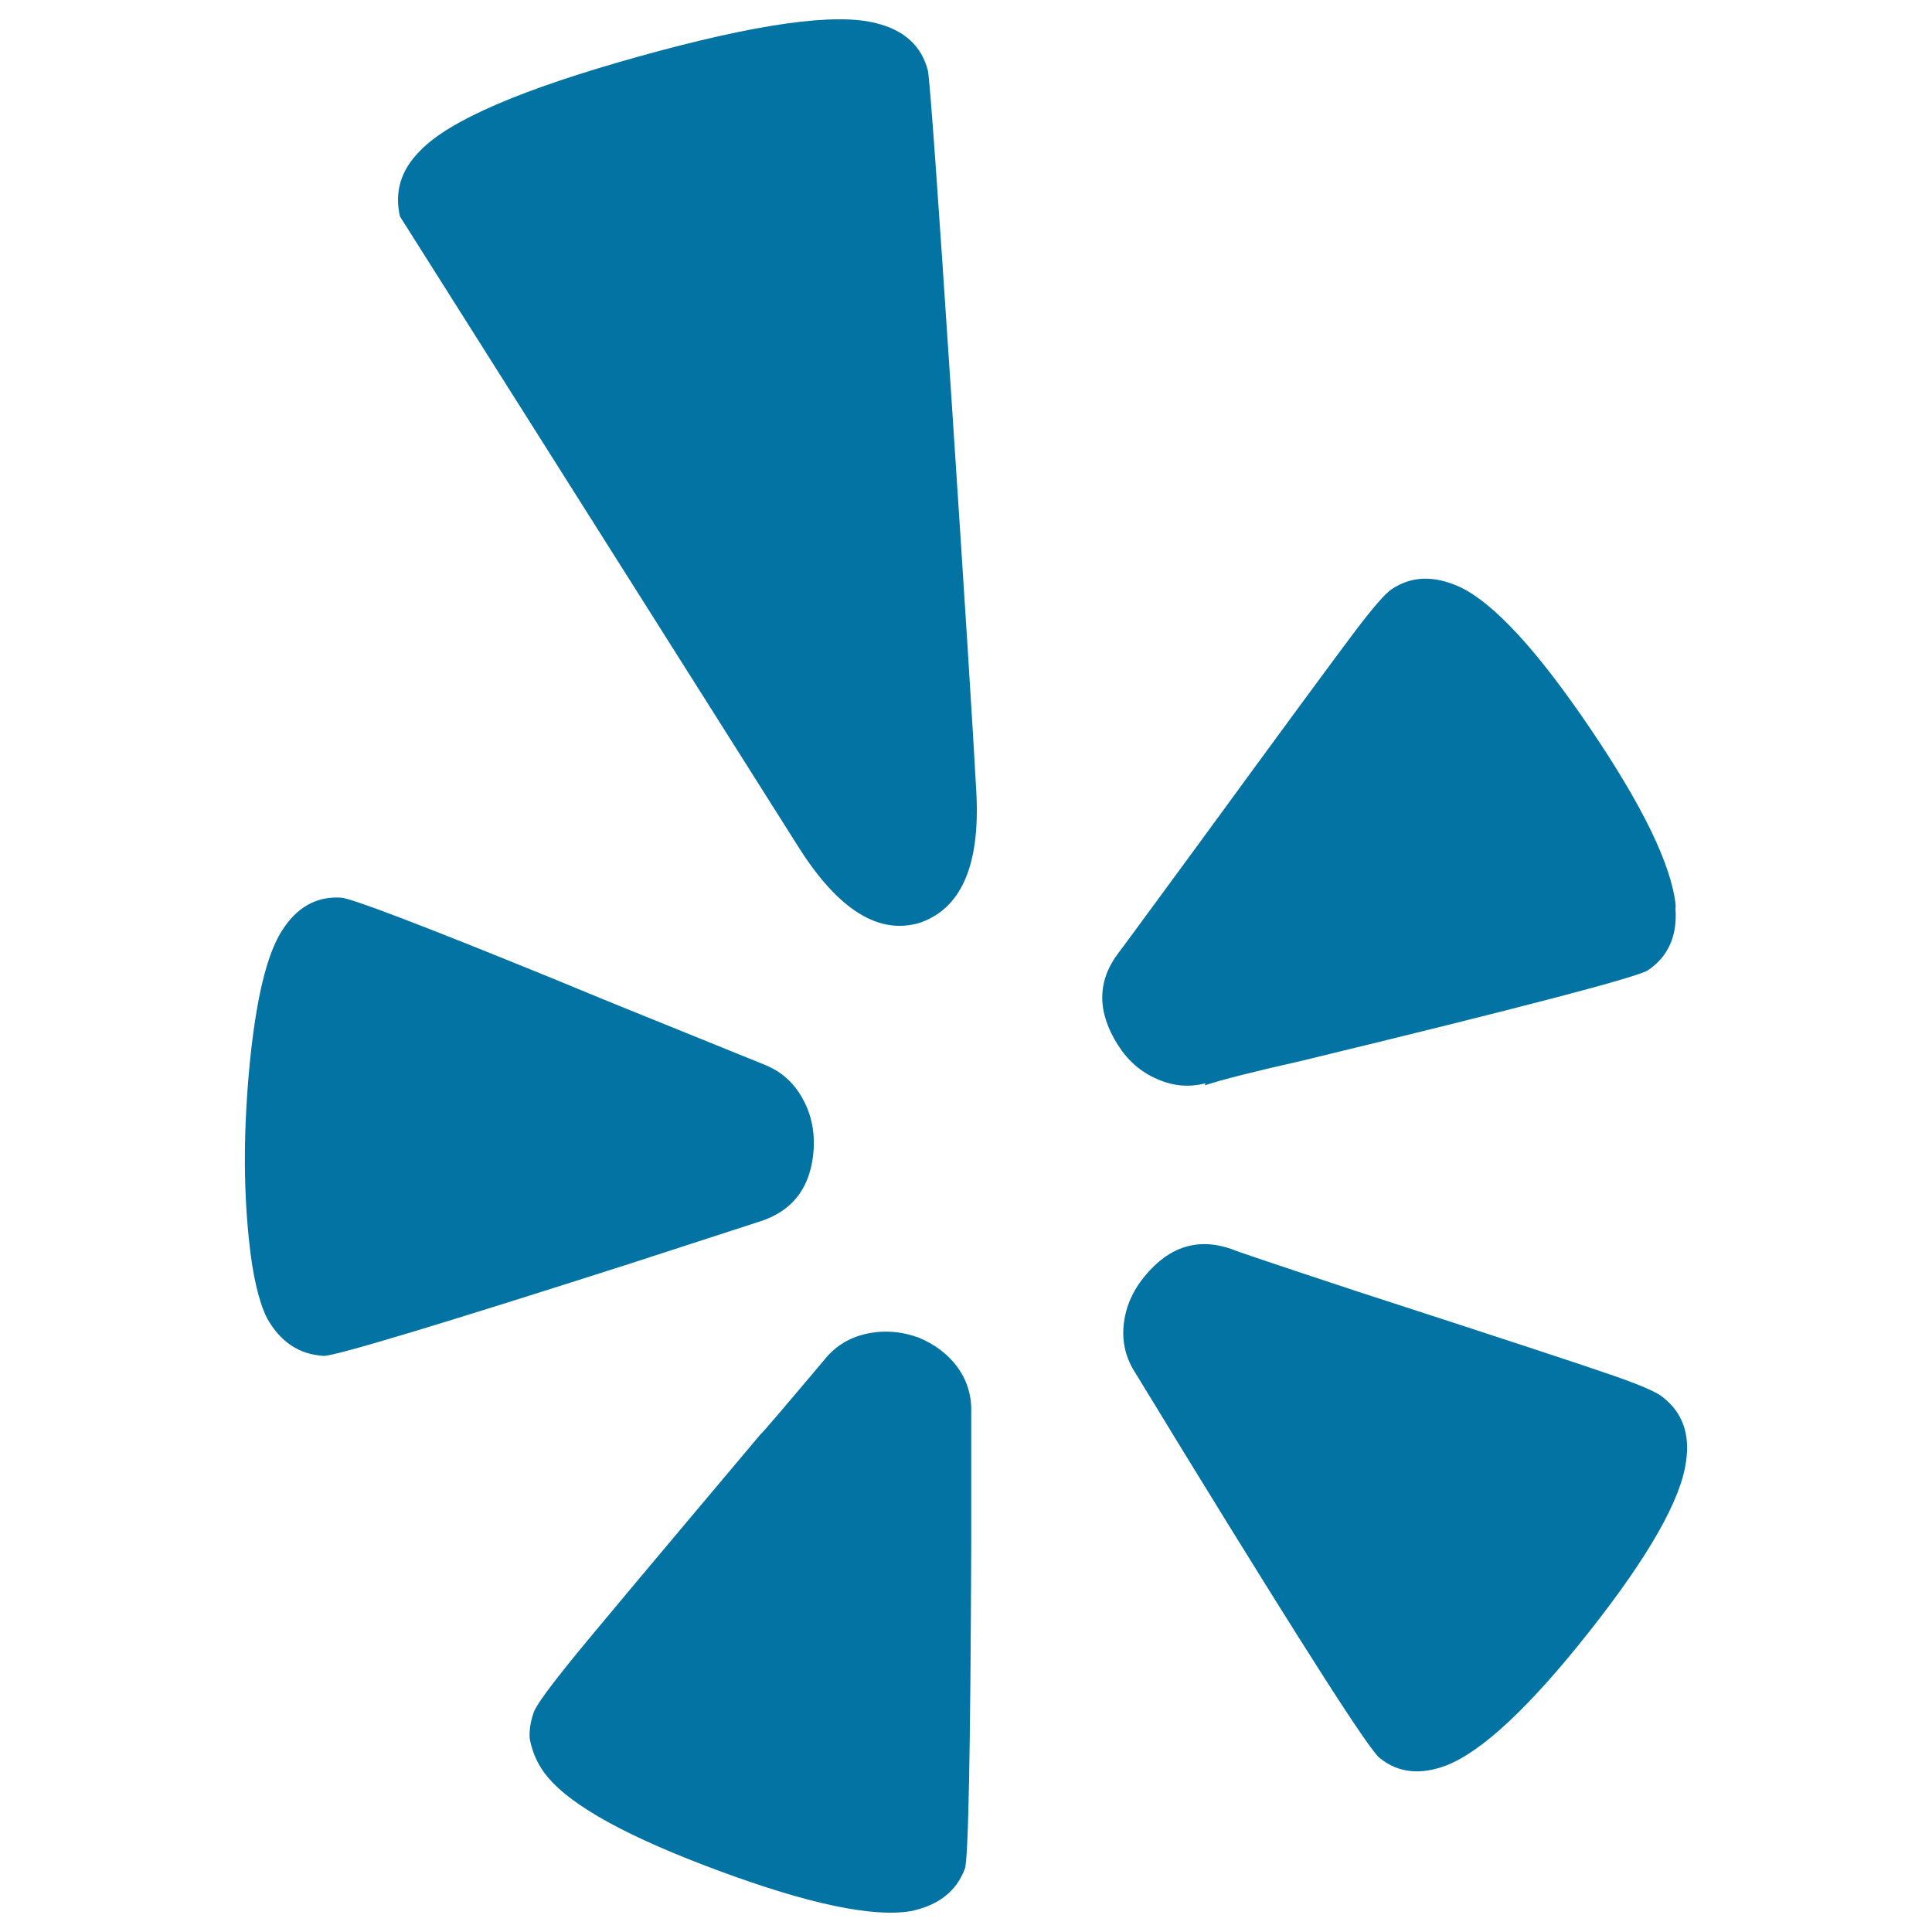 <svg xmlns="http://www.w3.org/2000/svg" viewBox="0 0 1000 1000" style="fill:#0273a2">
<title>Yelp SVG icon</title>
<g><path d="M502.7,731.2v69.4c-0.4,106.4-1.5,162-3.3,166.7c-4.4,11.7-13.7,18.9-27.9,21.9c-19.7,3.3-52.7-3.6-99.2-20.8s-76.1-33.3-88.8-48.6c-4.7-5.5-7.8-12-9.3-19.7c-0.4-4.4,0.4-9.1,2.2-14.2c1.5-3.6,7.7-12.2,18.6-25.7c10.9-13.5,43.9-52.8,98.9-118.1c0.4,0,11.3-12.8,32.8-38.3c5.5-6.9,12.7-11.4,21.6-13.4c8.9-2,17.9-1.4,27.1,1.9c8.7,3.6,15.6,8.9,20.5,15.8S503,722.9,502.7,731.2L502.7,731.2z M421.2,594.1c-1.1,20-10.6,32.8-28.4,38.3l-65.6,21.3c-100.2,32.1-153.4,48.1-159.6,48.1c-12.8-0.7-22.6-7.3-29.5-19.7c-4.4-9.1-7.5-22.8-9.3-41c-2.9-27.7-2.7-58,0.5-91c3.3-33,8.7-55.7,16.4-68c7.7-12.4,17.9-18.2,30.6-17.5c4.7,0,41.5,14,110.4,42.1c25.5,10.6,46.5,19.1,62.9,25.7l45.9,18.6c8.4,3.3,14.8,8.8,19.4,16.7S421.6,584.2,421.2,594.1L421.2,594.1z M872.7,756.4c-2.6,19.7-19.2,49-50,88c-30.8,39-55.5,62.1-74.1,69.4c-13.5,5.1-25,3.8-34.4-3.8c-5.1-3.6-38.6-55.9-100.6-156.9L587.9,711c-5.1-7.7-7.2-16-6.3-25.1c0.9-9.1,4.5-17.5,10.7-25.1c12.8-15.7,27.9-20.4,45.4-14.2c0.4,0.4,22,7.7,65,21.9c74,24,118.1,38.5,132.3,43.5c14.2,4.9,22.8,8.7,25.7,11.2C870.8,731.1,874.8,742.2,872.7,756.4L872.7,756.4z M505.4,411c1.8,37.2-8,59.4-29.5,66.7c-21.1,6.2-41.9-6.7-62.3-38.8L207,112c-2.9-12.8,0.5-24,10.4-33.9c14.9-15.7,52.7-32,113.4-48.9S432.3,6.5,453.5,12c14.6,3.6,23.5,11.8,26.8,24.6c1.1,6.6,5.1,62.2,12,167C499.2,308.3,503.6,377.5,505.4,411L505.4,411z M867.2,470c1.1,14.2-3.6,25-14.2,32.2c-5.5,3.6-65.4,19.3-179.8,47c-24.4,5.5-41,9.7-49.7,12.6l0.5-1.1c-8.4,2.2-16.8,1.5-25.1-2.2c-8.4-3.6-15.1-9.5-20.2-17.5c-10.9-17.1-10.9-33,0-47.5c0.4-0.4,14-18.9,41-55.7c45.5-62.3,72.9-99.5,82-111.5c9.1-12,15.3-19.1,18.6-21.3c10.2-6.9,22-7.3,35.5-1.1c17.5,8.4,39.9,32.7,67.2,73c27.3,40.3,42.1,70.8,44.3,91.5V470L867.2,470z"/></g>
</svg>